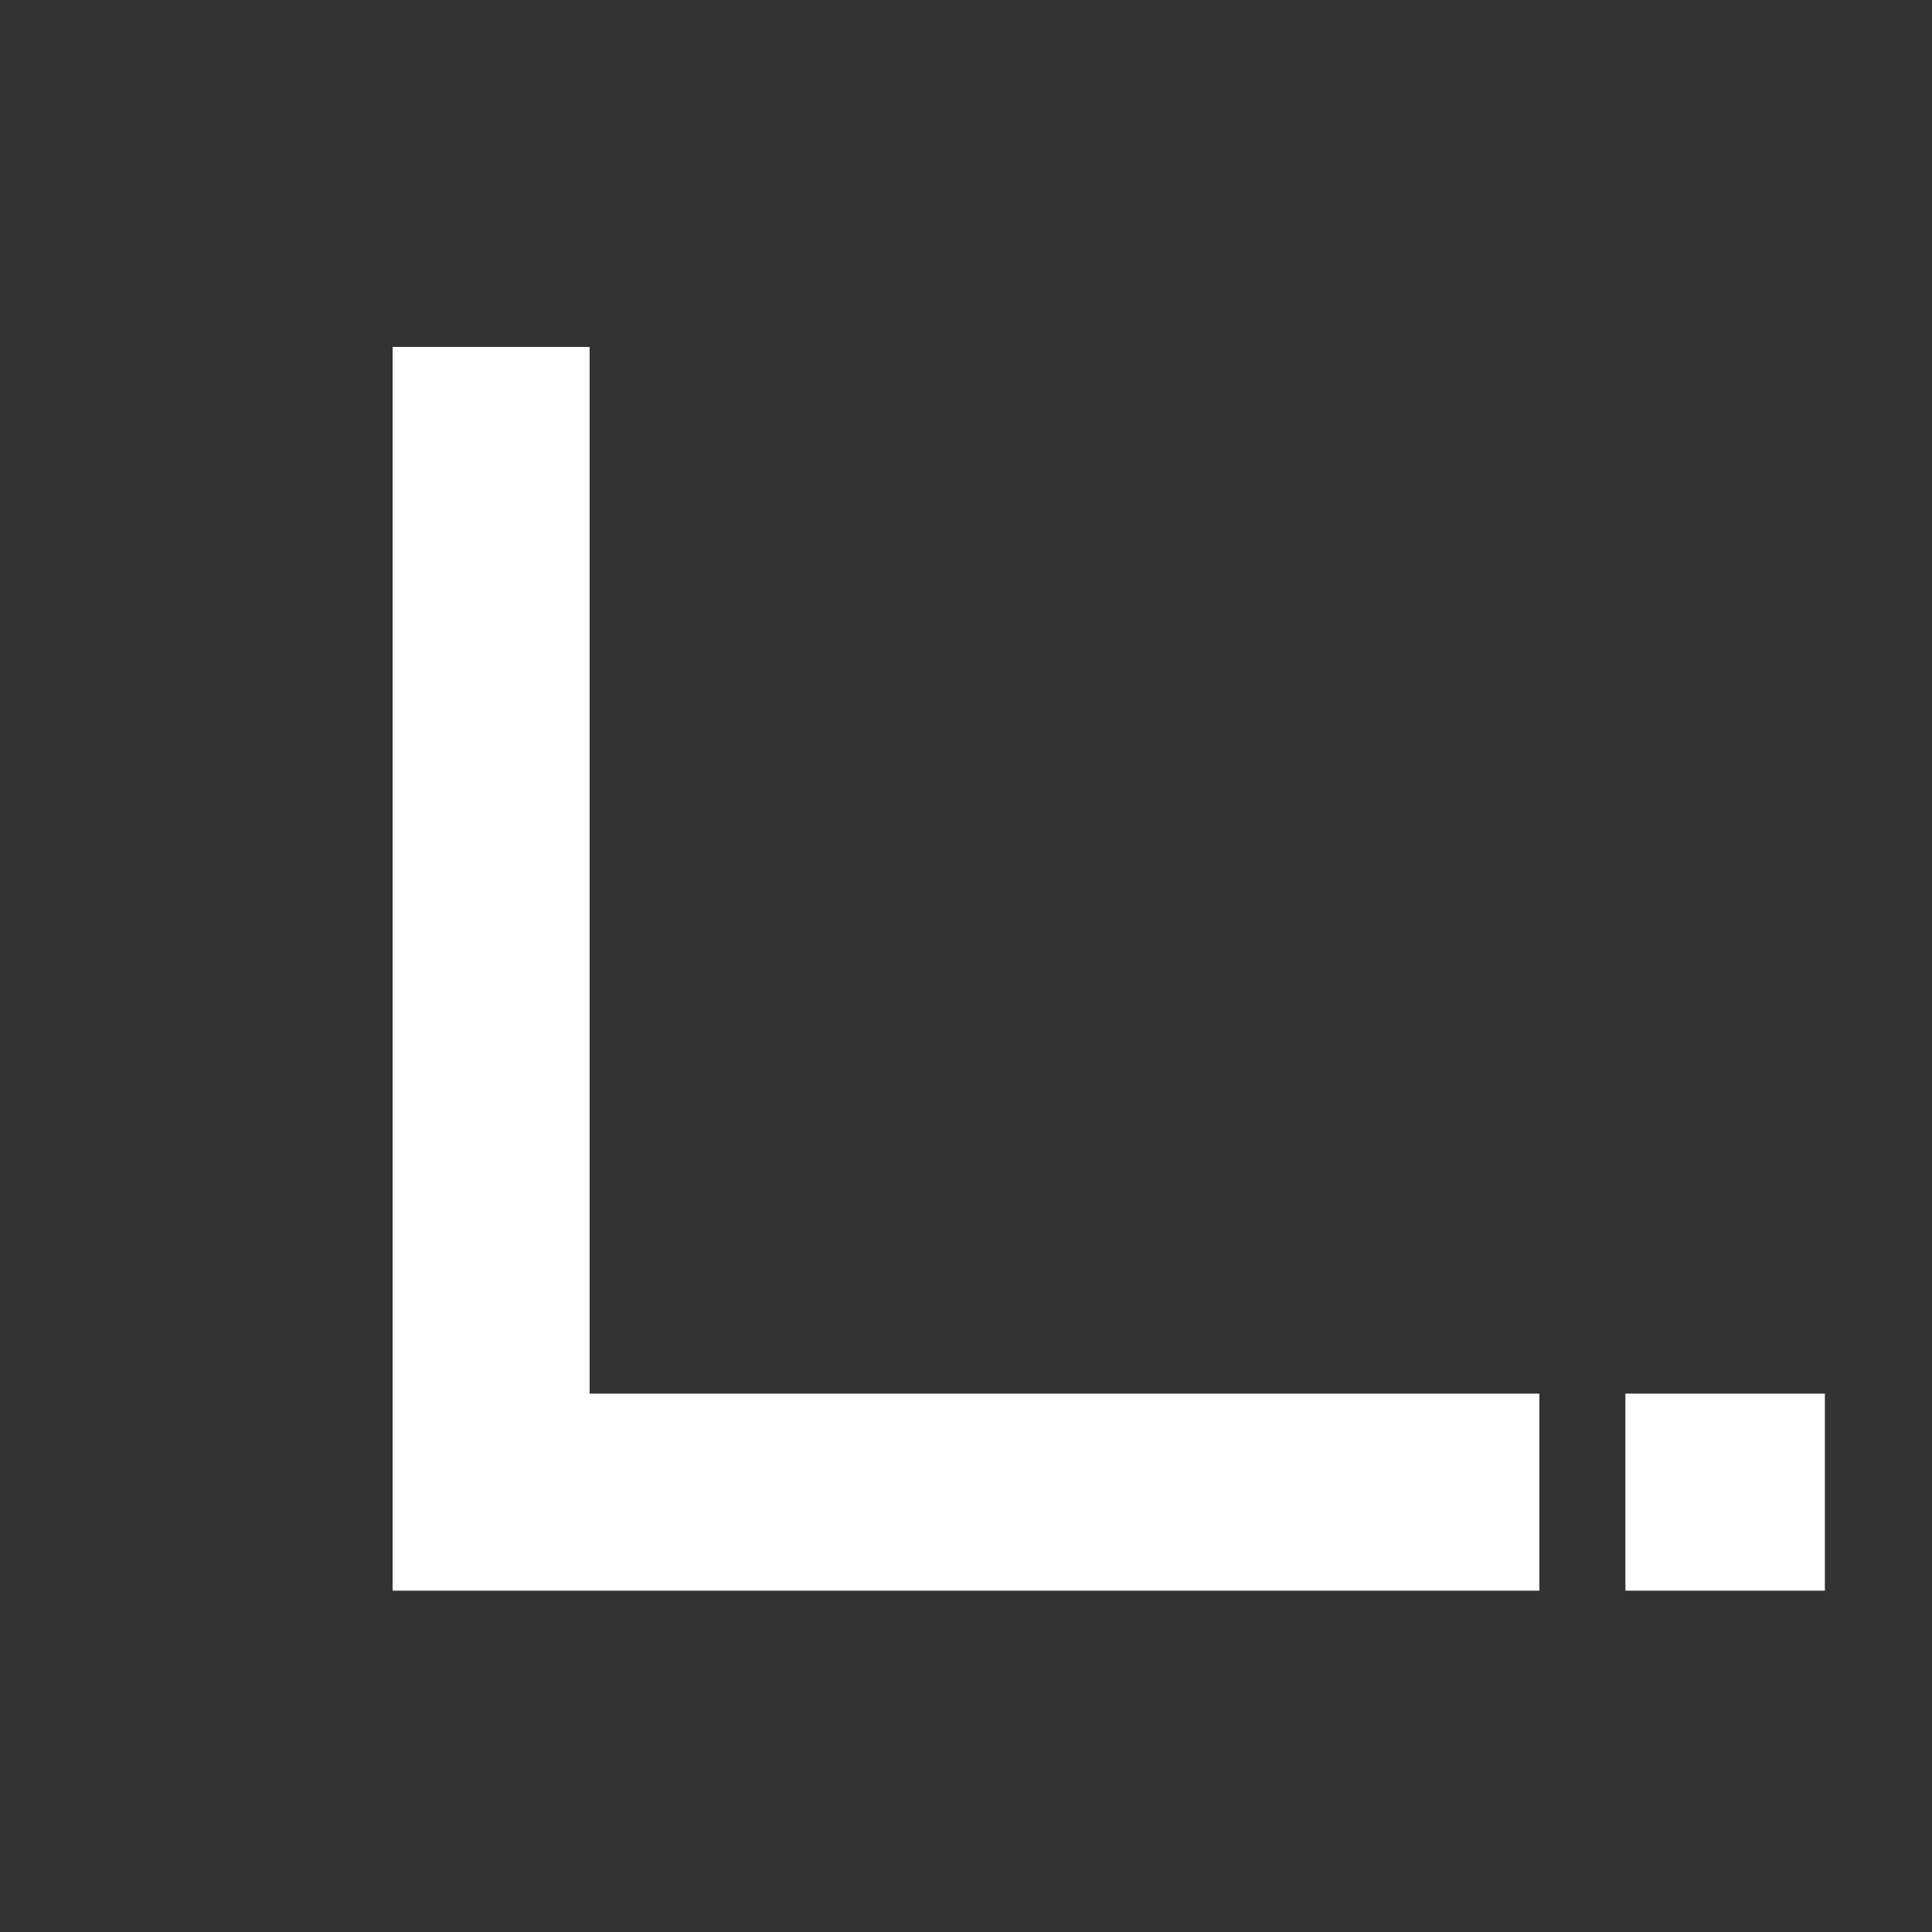 <?xml version="1.0" encoding="utf-8"?>
<!-- Generator: Adobe Illustrator 18.1.0, SVG Export Plug-In . SVG Version: 6.00 Build 0)  -->
<!DOCTYPE svg PUBLIC "-//W3C//DTD SVG 1.1 Tiny//EN" "http://www.w3.org/Graphics/SVG/1.1/DTD/svg11-tiny.dtd">
<svg version="1.1" baseProfile="tiny" xmlns:x="http://ns.adobe.com/Extensibility/1.0/" xmlns:i="http://ns.adobe.com/AdobeIllustrator/10.0/" xmlns:graph="http://ns.adobe.com/Graphs/1.0/"
	 xmlns="http://www.w3.org/2000/svg" xmlns:xlink="http://www.w3.org/1999/xlink" xmlns:a="http://ns.adobe.com/AdobeSVGViewerExtensions/3.0/"
	 x="0px" y="0px" width="190px" height="190px" viewBox="0 0 190 190" xml:space="preserve">
<rect x="0" y="0" width="190" height="190" fill="#333333" stroke="none"/>
<g id="background">
</g>
<g id="Ebene_1">
	<polygon fill="#FFFFFF" points="57.987,34.118 38.612,34.118 38.612,137.055 38.612,156.431 57.987,156.431 151.387,156.431 
		151.387,137.055 57.987,137.055 	"/>
	<rect x="159.848" y="137.055" fill="#FFFFFF" width="19.616" height="19.376"/>
</g>
<g id="Ebene_3">
</g>
</svg>
